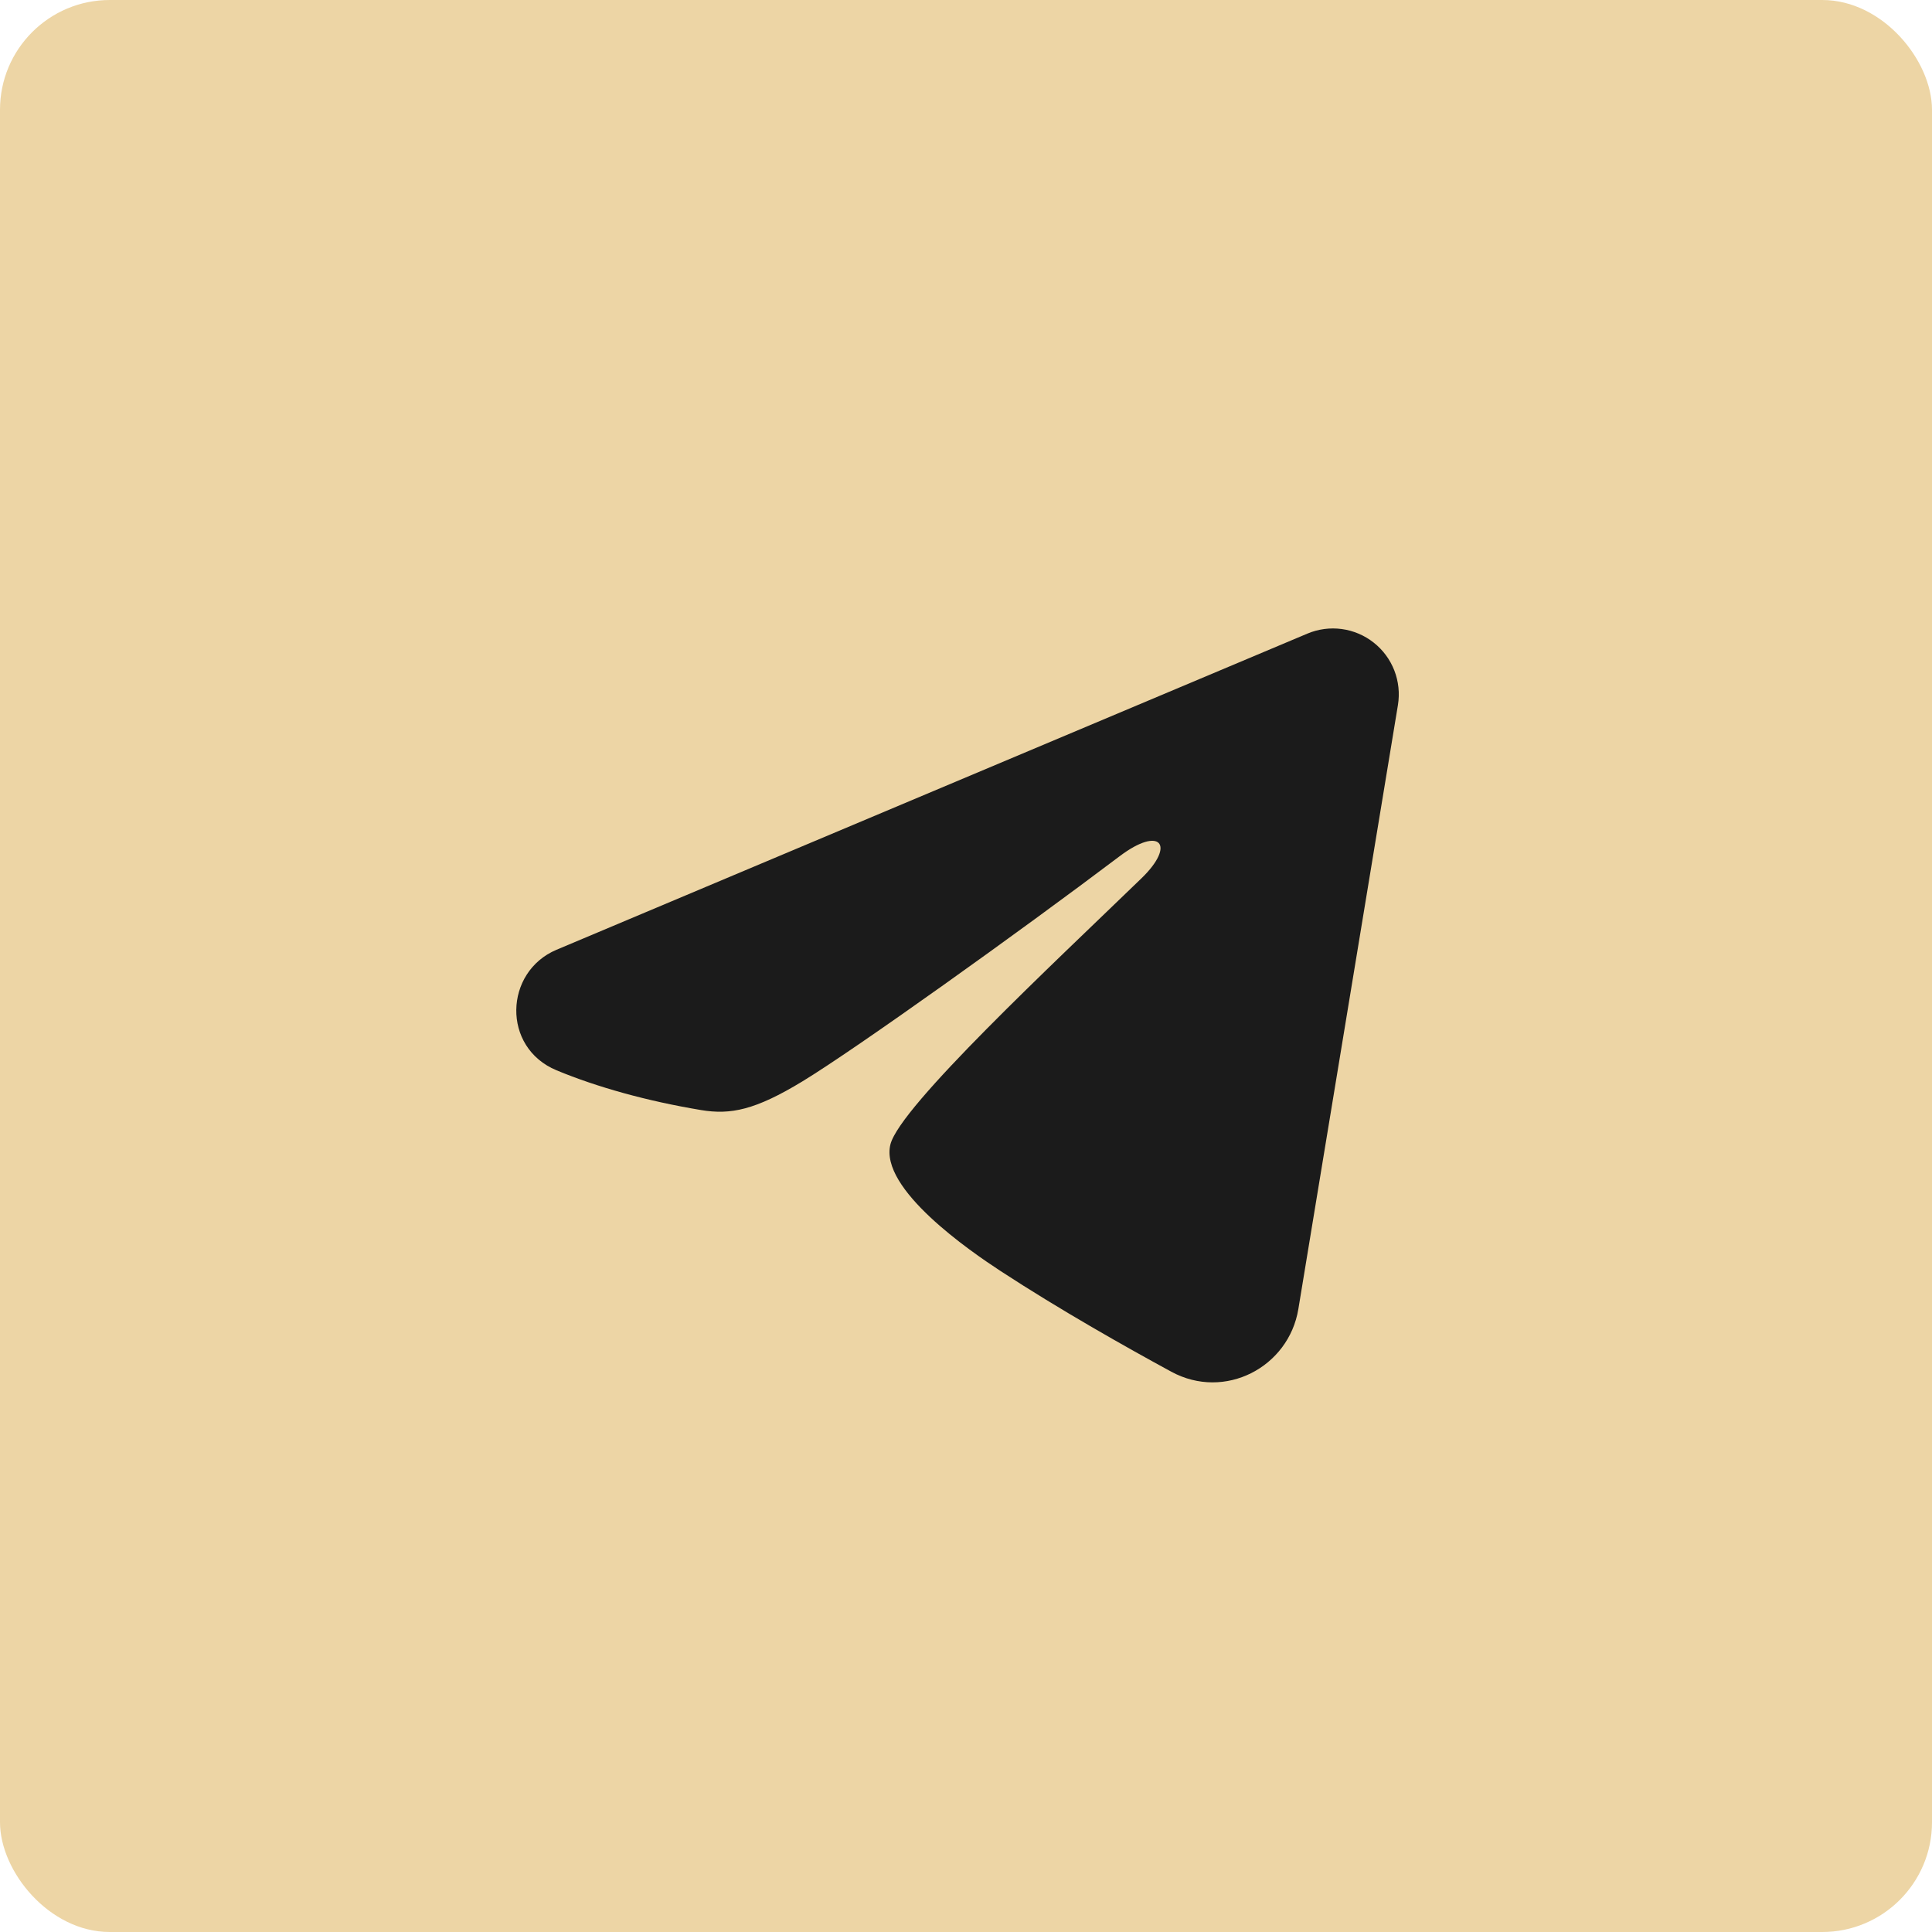 <?xml version="1.0" encoding="UTF-8"?> <svg xmlns="http://www.w3.org/2000/svg" viewBox="0 0 44 44" fill="none"><rect width="44" height="44" rx="2.5" fill="#EDD5A5"></rect><path fill-rule="evenodd" clip-rule="evenodd" d="M29.775 14.43C30.022 14.326 30.292 14.29 30.558 14.326C30.824 14.362 31.075 14.469 31.285 14.635C31.496 14.801 31.658 15.02 31.755 15.27C31.852 15.52 31.88 15.791 31.837 16.056L29.569 29.813C29.349 31.14 27.893 31.901 26.676 31.24C25.658 30.687 24.146 29.835 22.786 28.946C22.106 28.501 20.023 27.076 20.279 26.062C20.499 25.195 23.999 21.937 25.999 20C26.784 19.239 26.426 18.8 25.499 19.5C23.197 21.238 19.501 23.881 18.279 24.625C17.201 25.281 16.639 25.393 15.967 25.281C14.741 25.077 13.604 24.761 12.676 24.376C11.422 23.856 11.483 22.132 12.675 21.63L29.775 14.43Z" fill="#1B1B1B"></path></svg> 